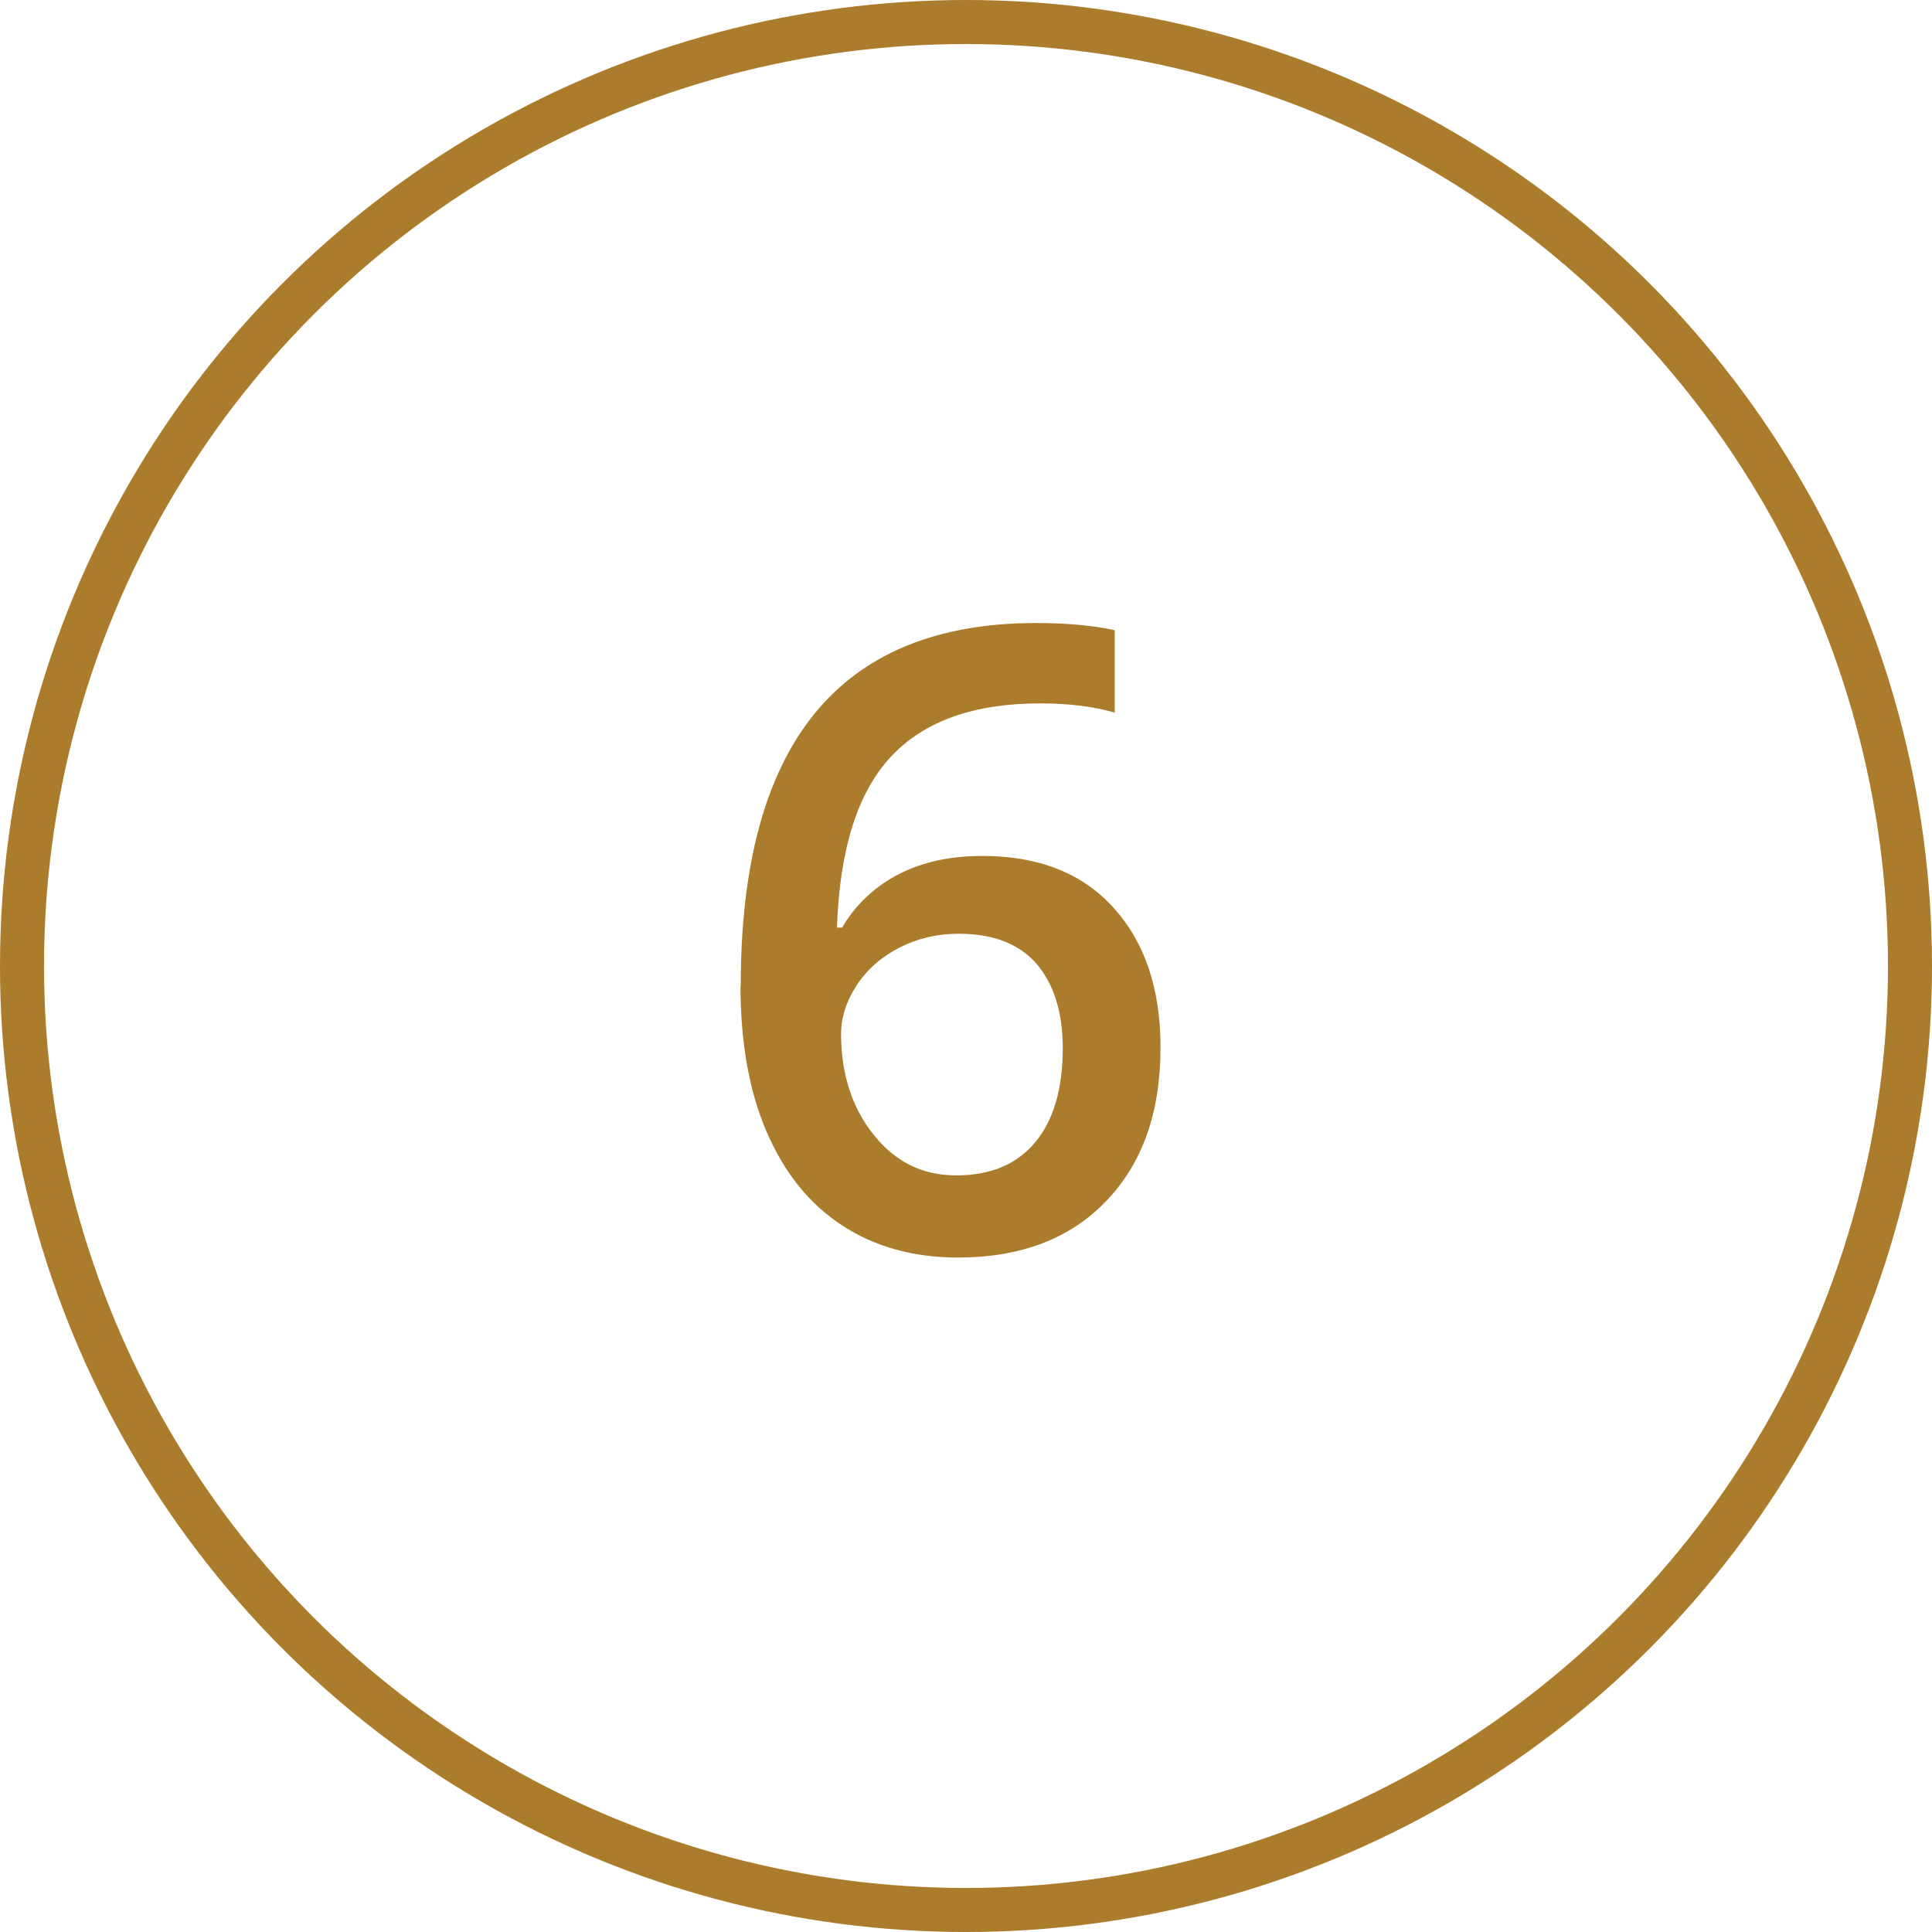 <?xml version="1.0" encoding="UTF-8"?> <!-- Creator: CorelDRAW 2020 (64-Bit) --> <svg xmlns="http://www.w3.org/2000/svg" xmlns:xlink="http://www.w3.org/1999/xlink" xmlns:xodm="http://www.corel.com/coreldraw/odm/2003" xml:space="preserve" width="21.947mm" height="21.947mm" style="shape-rendering:geometricPrecision; text-rendering:geometricPrecision; image-rendering:optimizeQuality; fill-rule:evenodd; clip-rule:evenodd" viewBox="0 0 75.48 75.48"> <defs> <style type="text/css"> <![CDATA[ .str0 {stroke:#AB7C2B;stroke-width:1.72;stroke-miterlimit:22.926} .fil0 {fill:none} .fil1 {fill:#AB7C2B;fill-rule:nonzero} ]]> </style> </defs> <g id="Слой_x0020_1">  <g id="_2560342514160"> <circle class="fil0 str0" cx="37.74" cy="37.74" r="36.88"></circle> <path class="fil1" d="M28.94 38.51c0,-9.45 3.84,-14.17 11.54,-14.17 1.21,0 2.24,0.1 3.07,0.28l0 3.22c-0.83,-0.24 -1.8,-0.36 -2.91,-0.36 -2.59,0 -4.53,0.69 -5.83,2.08 -1.3,1.39 -2.01,3.62 -2.11,6.68l0.2 0c0.52,-0.89 1.25,-1.58 2.18,-2.07 0.94,-0.49 2.03,-0.73 3.3,-0.73 2.19,0 3.9,0.67 5.12,2.02 1.22,1.34 1.84,3.16 1.84,5.46 0,2.54 -0.71,4.54 -2.13,6.01 -1.41,1.47 -3.34,2.2 -5.79,2.2 -1.73,0 -3.24,-0.42 -4.51,-1.25 -1.28,-0.83 -2.26,-2.05 -2.95,-3.64 -0.69,-1.59 -1.03,-3.51 -1.03,-5.74zm8.42 7.41c1.34,0 2.36,-0.43 3.08,-1.29 0.72,-0.86 1.08,-2.09 1.08,-3.68 0,-1.39 -0.34,-2.48 -1.01,-3.28 -0.68,-0.79 -1.7,-1.19 -3.05,-1.19 -0.84,0 -1.61,0.18 -2.32,0.54 -0.7,0.36 -1.26,0.85 -1.67,1.47 -0.41,0.63 -0.61,1.26 -0.61,1.91 0,1.55 0.42,2.86 1.26,3.92 0.85,1.07 1.92,1.6 3.23,1.6z"></path> </g> </g> </svg> 
